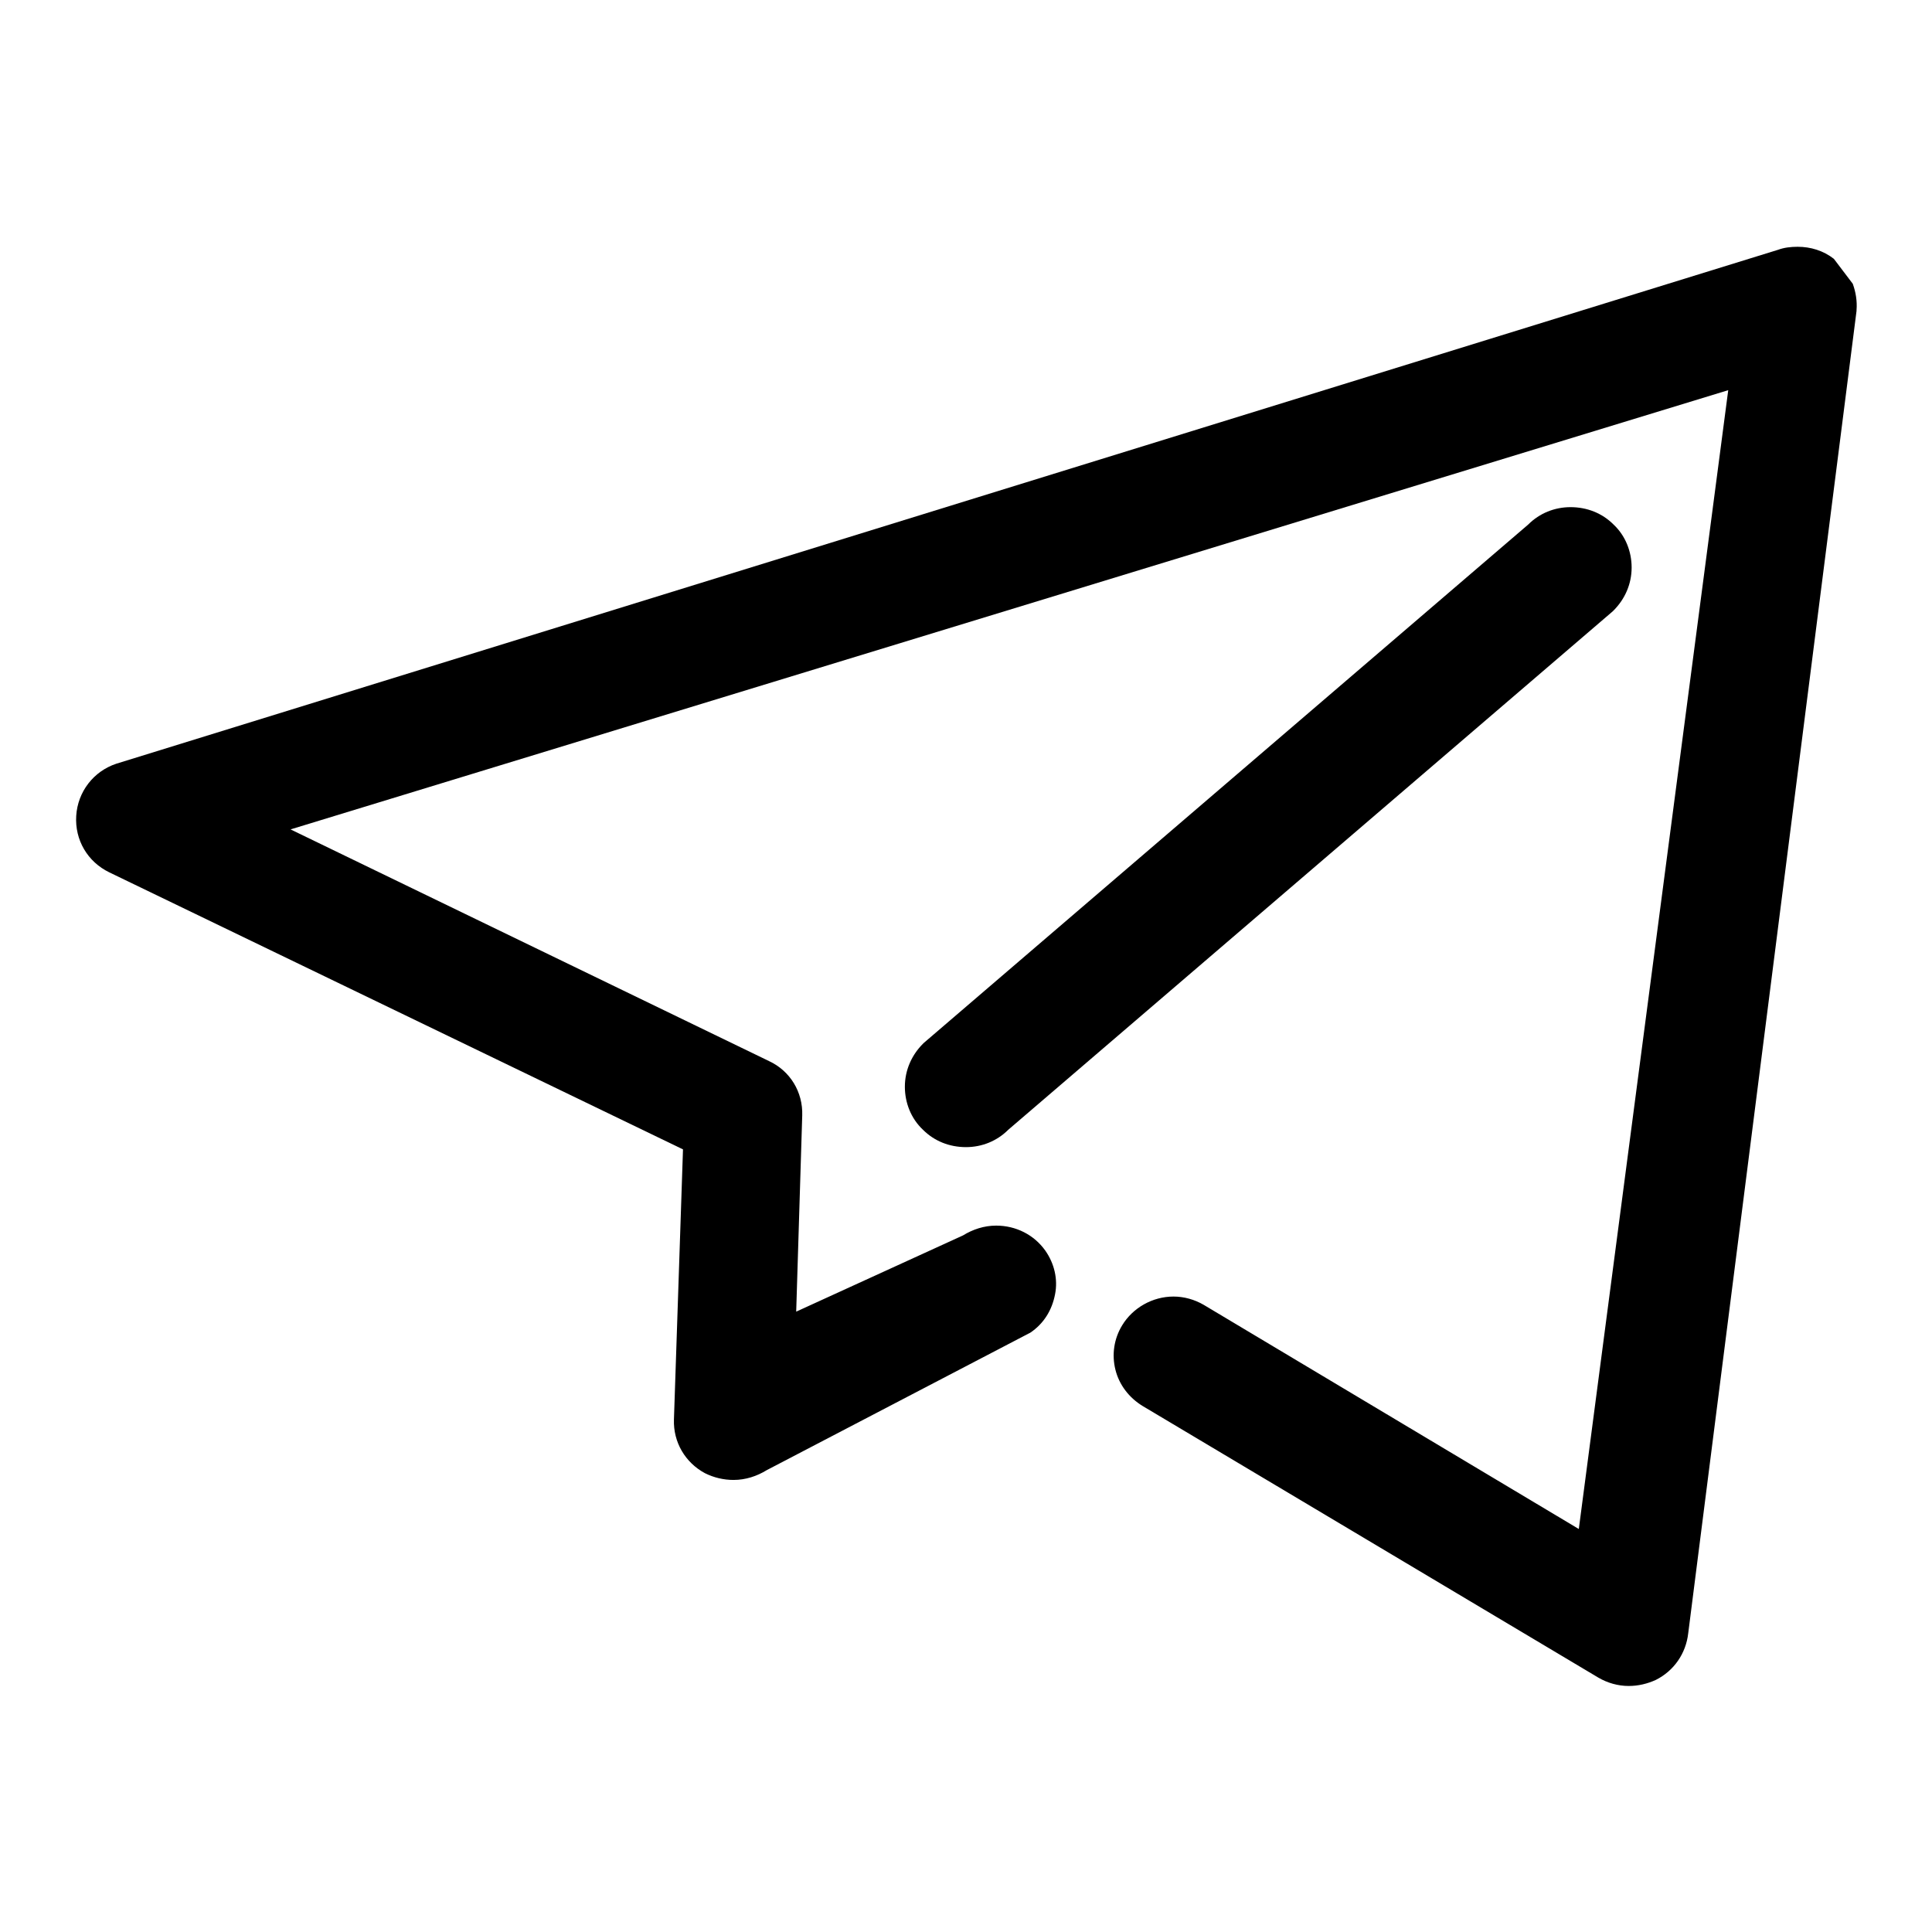 <?xml version="1.0" encoding="utf-8"?>
<!-- Svg Vector Icons : http://www.onlinewebfonts.com/icon -->
<!DOCTYPE svg PUBLIC "-//W3C//DTD SVG 1.1//EN" "http://www.w3.org/Graphics/SVG/1.1/DTD/svg11.dtd">
<svg version="1.1" xmlns="http://www.w3.org/2000/svg" xmlns:xlink="http://www.w3.org/1999/xlink" x="0px" y="0px" viewBox="0 0 256 256" enable-background="new 0 0 256 256" xml:space="preserve">
<g><g><path fill="#000000" d="M245.5,37.6l-2.5-3.3c-1.4-1.1-3.1-1.6-4.8-1.6c-0.9,0-1.8,0.1-2.6,0.4L15.4,101.2l0,0c-3,1-5.1,3.7-5.3,6.9c-0.2,3.2,1.5,6.1,4.4,7.5l76,36.7l-1.2,35.8c-0.1,3,1.5,5.7,4.1,7.1c1.2,0.6,2.5,0.9,3.8,0.9c1.6,0,3.1-0.5,4.4-1.3l34.7-18.1l0.2-0.1c1.8-1.2,2.9-3,3.3-5.1c0.4-2-0.1-4.1-1.3-5.8c-1.5-2.1-3.9-3.3-6.5-3.3c-1.6,0-3.1,0.5-4.4,1.3l-22.1,10.1l0.8-26c0.1-3.1-1.6-5.9-4.4-7.2l-63.4-30.7L229,51.7l-19.8,150.9l-49.7-29.7c-1.2-0.7-2.6-1.1-4-1.1c-2.8,0-5.4,1.5-6.8,3.8c-1.1,1.8-1.4,3.9-0.9,5.9c0.5,2,1.8,3.7,3.6,4.8l60.4,36c1.2,0.7,2.6,1.1,4,1.1c1.3,0,2.5-0.3,3.6-0.8c2.4-1.2,4-3.5,4.3-6.2L246,41.2v-0.1C246.1,39.9,245.9,38.7,245.5,37.6z"/><path fill="#000000" d="M213.8,80.9c1.5-1.5,2.4-3.5,2.4-5.7c0-2.1-0.8-4.2-2.4-5.7c-1.5-1.5-3.5-2.3-5.7-2.3c-2.1,0-4.1,0.8-5.6,2.3l-80.1,68.7l-0.1,0.1c-1.5,1.5-2.4,3.5-2.4,5.7c0,2.1,0.8,4.2,2.4,5.7c1.5,1.5,3.5,2.3,5.7,2.3c2.1,0,4.1-0.8,5.6-2.3L213.7,81L213.8,80.9z"/></g></g>
</svg>